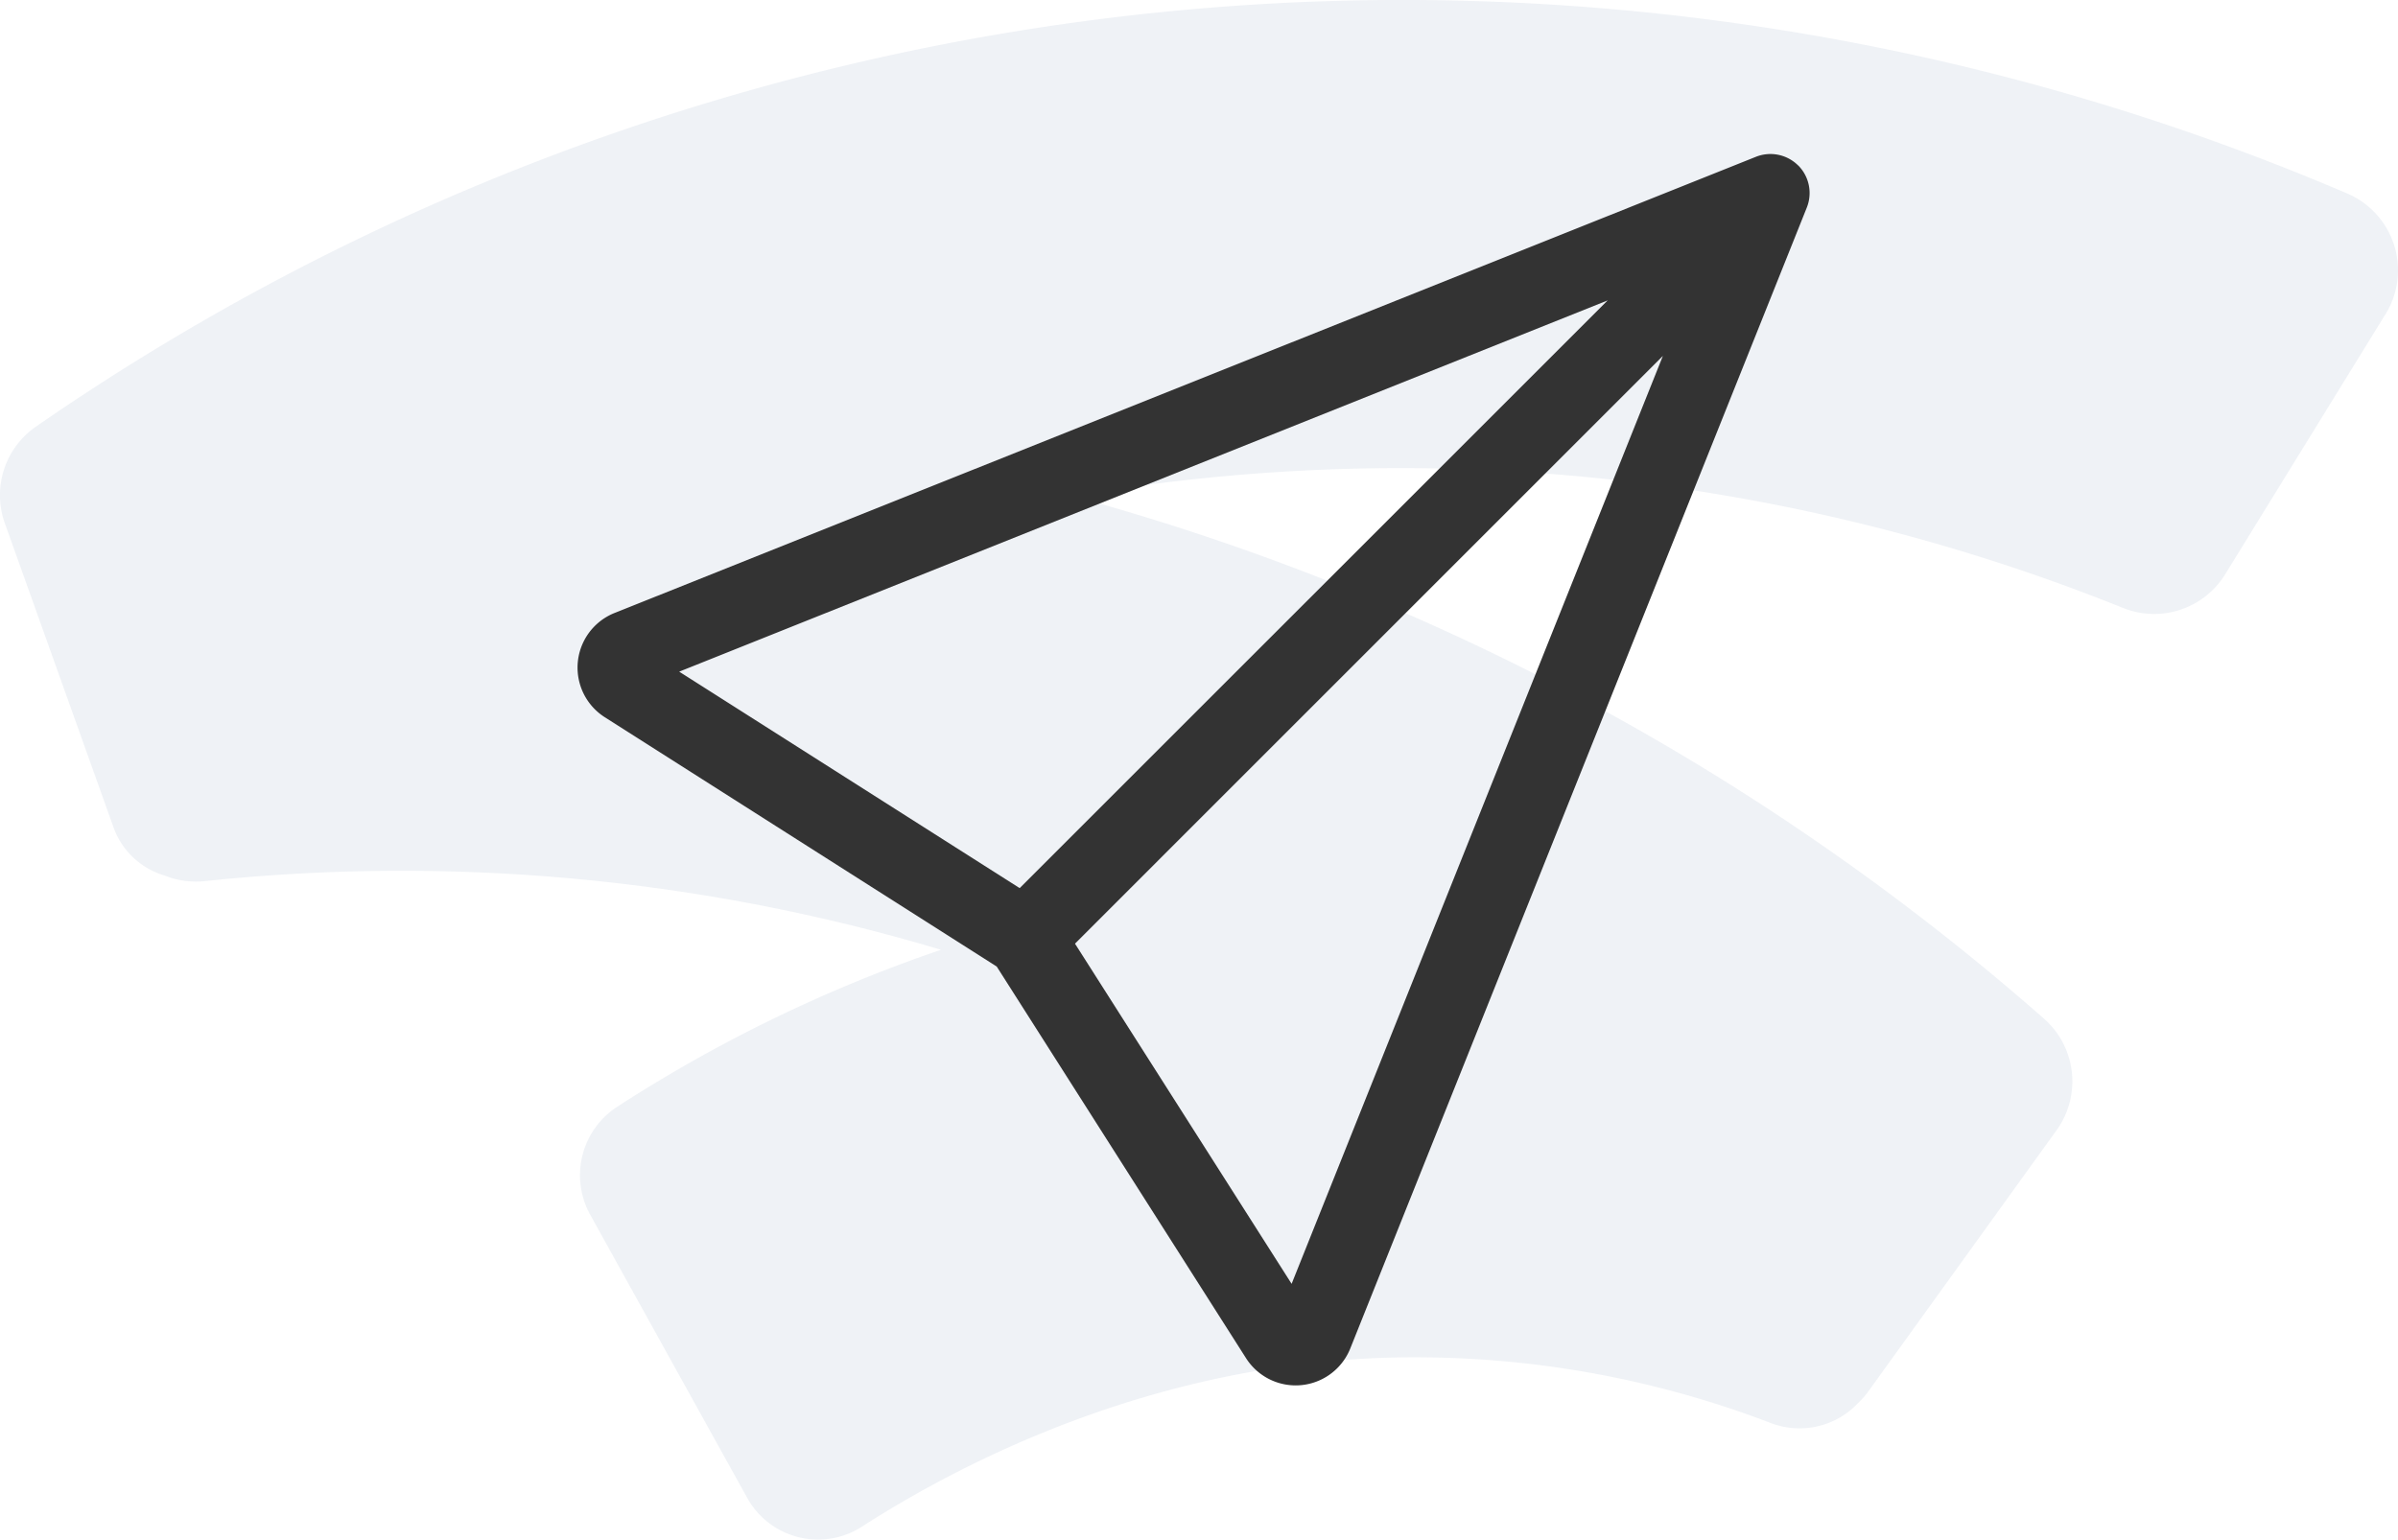 <svg xmlns="http://www.w3.org/2000/svg" width="124.564" height="80" viewBox="0 0 124.564 80">
  <g id="Group_84" data-name="Group 84" transform="translate(-460 -860)">
    <path id="Path_82" data-name="Path 82" d="M123.925,16.306l-8.346,13.548a4.334,4.334,0,0,1-5.324,1.725,100.485,100.485,0,0,0-54.521-5.8,126.991,126.991,0,0,1,50.451,27.161,4.338,4.338,0,0,1,.649,5.78L97.078,72.26a3.826,3.826,0,0,1-.52.6.007.007,0,0,1-.007.007A4.173,4.173,0,0,1,92,73.949a51.547,51.547,0,0,0-18.387-3.421c-13.064-.05-23.576,5.409-28.843,8.8a4.207,4.207,0,0,1-5.958-1.5L30.648,63.1a4.239,4.239,0,0,1,1.44-5.609,76.058,76.058,0,0,1,16.791-8.139A97.649,97.649,0,0,0,10.65,45.783a4.353,4.353,0,0,1-2.124-.3H8.519a4.015,4.015,0,0,1-2.63-2.516L.251,27.189a4.329,4.329,0,0,1,1.6-5.01A124.748,124.748,0,0,1,121.929,10.056a4.338,4.338,0,0,1,2,6.25" transform="translate(460 860)" fill="rgba(74,104,154,0.25)" opacity="0.35"/>
    <path id="Path_84" data-name="Path 84" d="M218.337,3.622a2.034,2.034,0,0,1,.448,2.2L195.072,65.1a3.056,3.056,0,0,1-5.415.5L176.707,45.252,156.352,32.3a3.057,3.057,0,0,1,.506-5.42l59.28-23.7a2.038,2.038,0,0,1,2.2.448ZM180.773,44.063l11.253,17.676,19.285-48.215Zm27.659-33.42L160.214,29.93,177.9,41.177l30.539-30.534Z" transform="translate(335.067 864.97)" fill="#333"/>
  </g>
</svg>
